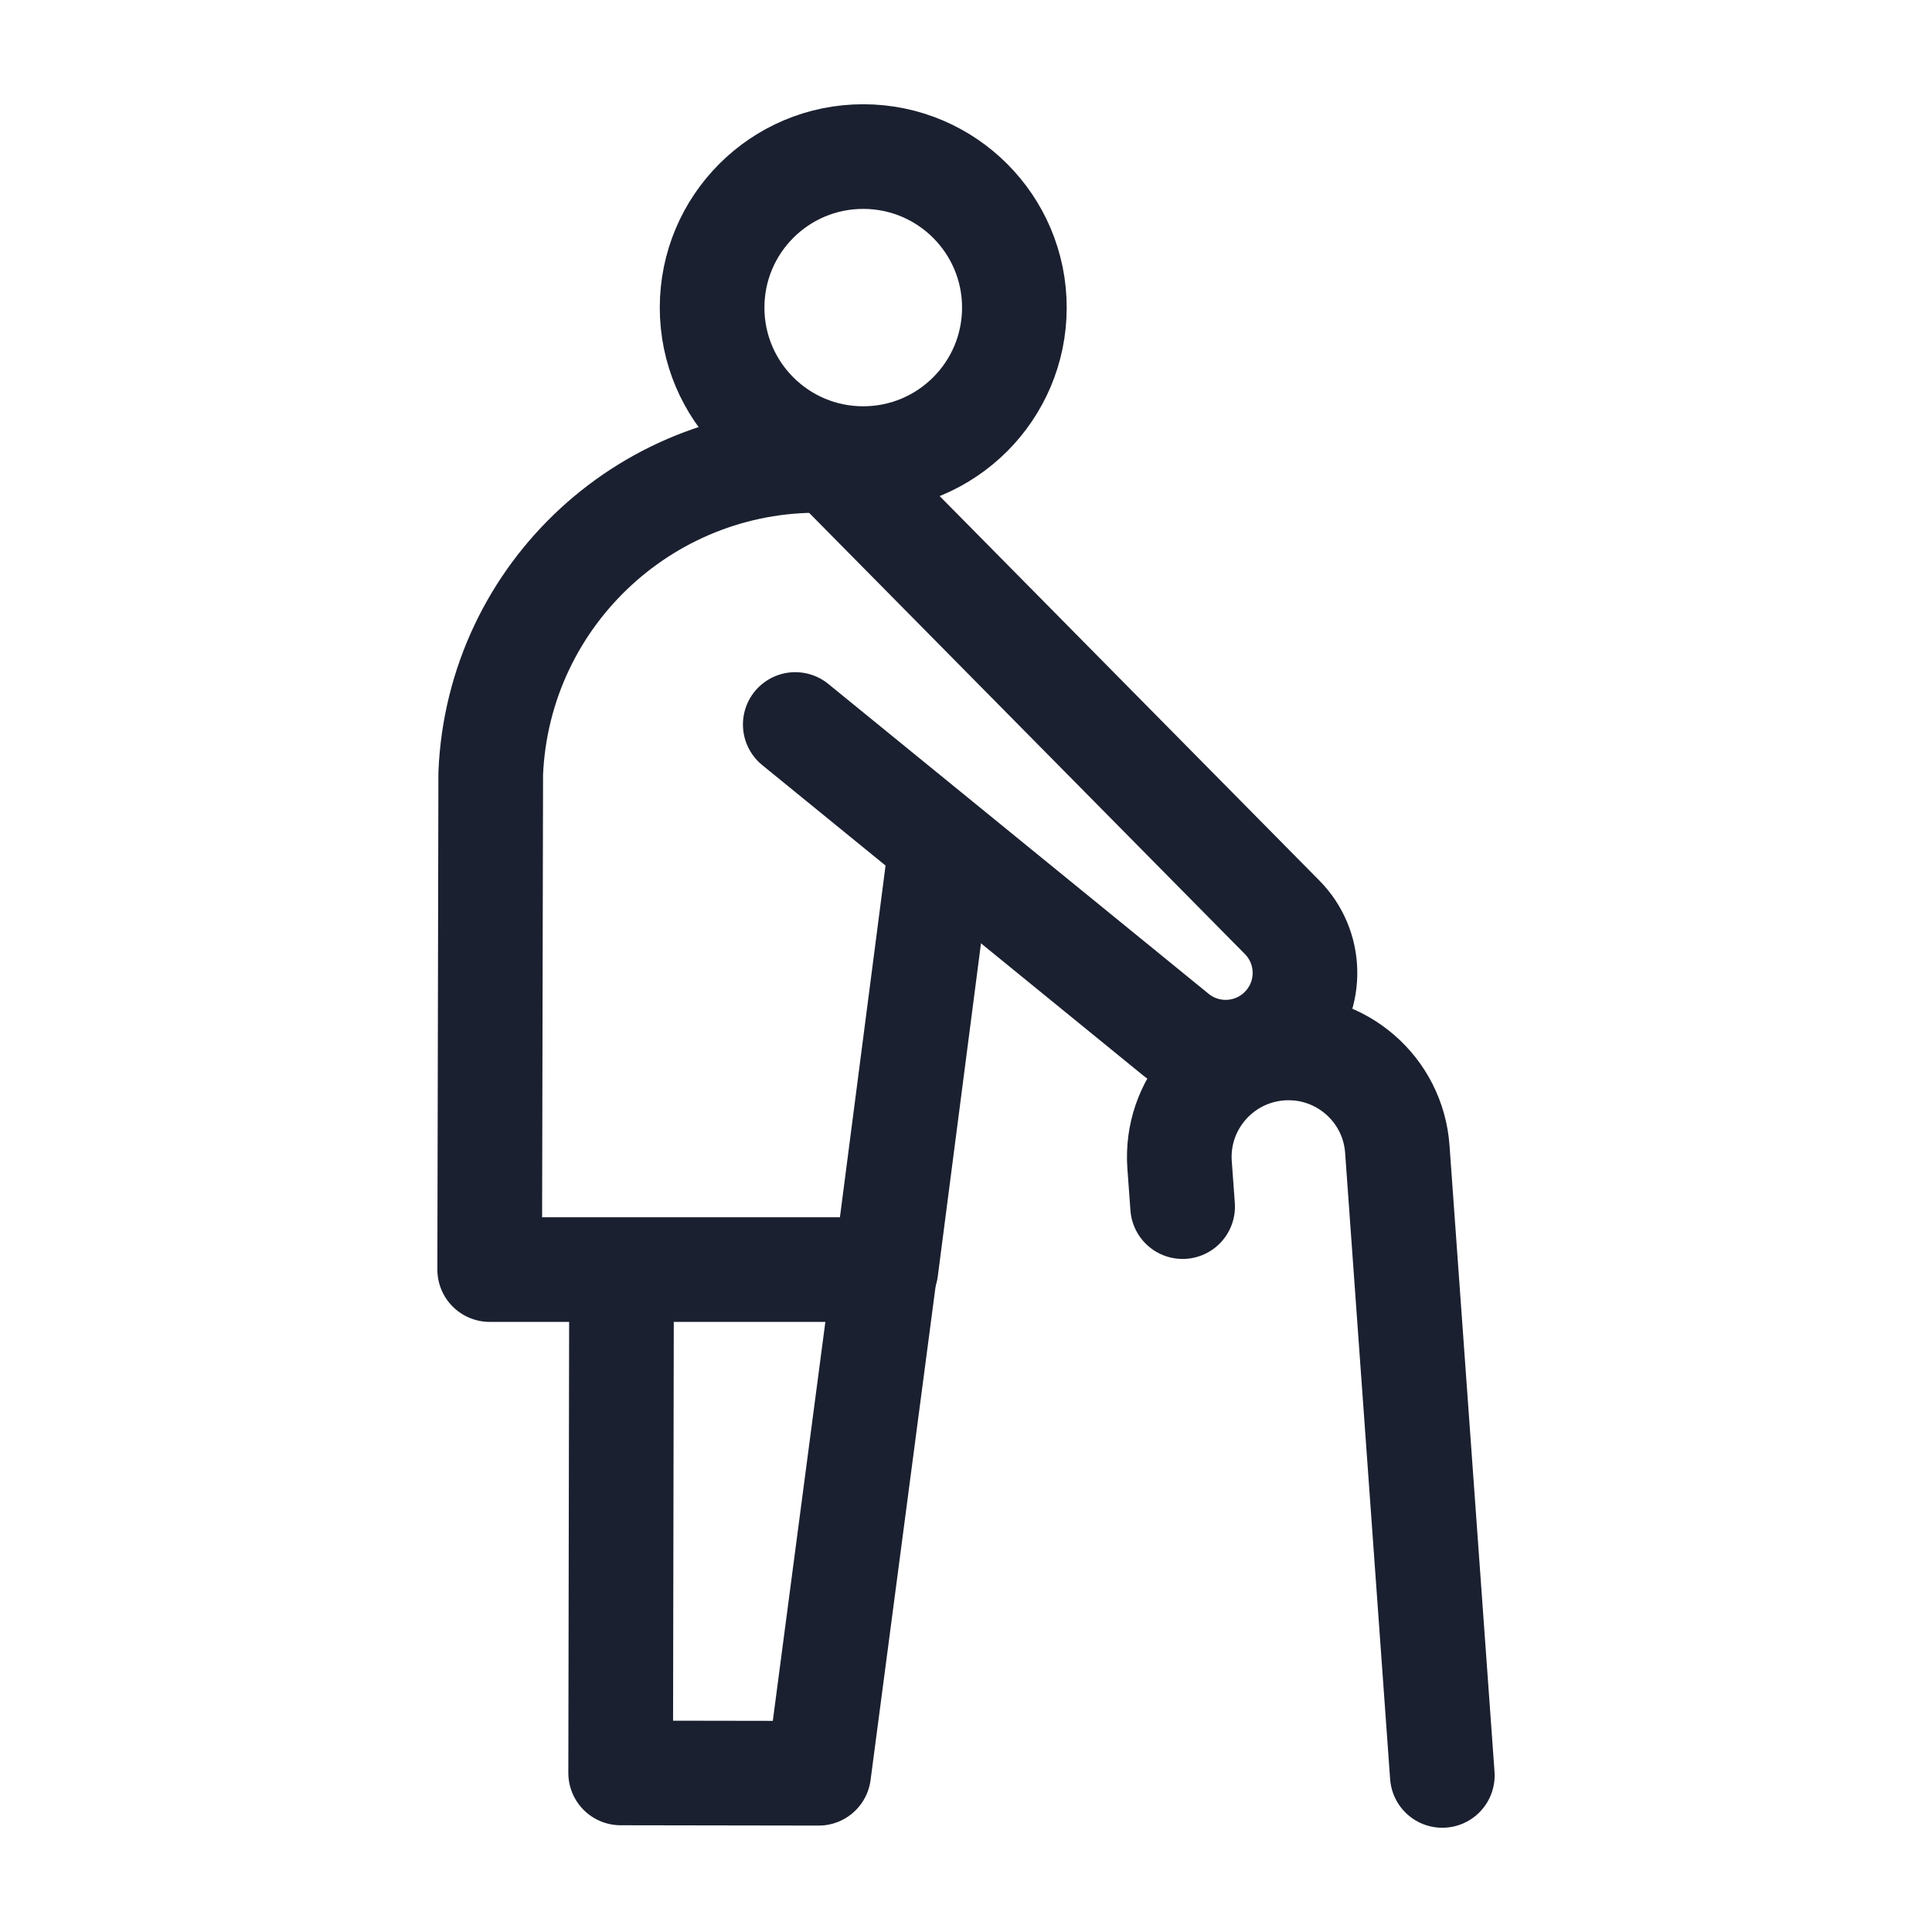 <svg width="24" height="24" viewBox="0 0 24 24" fill="none" xmlns="http://www.w3.org/2000/svg">
<g id="older">
<g id="Group 5">
<path id="Vector" d="M7.721 15.821L7.71 22.024L10.17 22.028L11.004 15.696" stroke="#1B2030" stroke-width="1.3" stroke-miterlimit="10" stroke-linejoin="round"/>
<path id="Vector_2" d="M10.325 5.723L15.927 11.395C16.293 11.765 16.307 12.357 15.958 12.744C15.607 13.135 15.01 13.181 14.603 12.849L9.879 9" stroke="#1B2030" stroke-width="1.3" stroke-miterlimit="22.926" stroke-linecap="round" stroke-linejoin="round"/>
<path id="Vector_3" d="M10.325 5.723C8.083 5.629 6.19 7.369 6.096 9.608L6.083 15.771H11.005L11.675 10.607" stroke="#1B2030" stroke-width="1.3" stroke-miterlimit="22.926" stroke-linecap="round" stroke-linejoin="round"/>
<path id="Vector_4" d="M17.917 22.055L17.358 14.275C17.305 13.529 16.656 12.968 15.909 13.021C15.162 13.075 14.6 13.723 14.653 14.469L14.691 14.989" stroke="#1B2030" stroke-width="1.3" stroke-miterlimit="10" stroke-linecap="round" stroke-linejoin="round"/>
<path id="Vector_5" d="M10.723 5.697C11.76 5.697 12.601 4.857 12.601 3.821C12.601 2.785 11.76 1.945 10.723 1.945C9.686 1.945 8.846 2.785 8.846 3.821C8.846 4.857 9.686 5.697 10.723 5.697Z" stroke="#1B2030" stroke-width="1.3" stroke-miterlimit="10" stroke-linecap="round" stroke-linejoin="round"/>
</g>
</g>
</svg>

